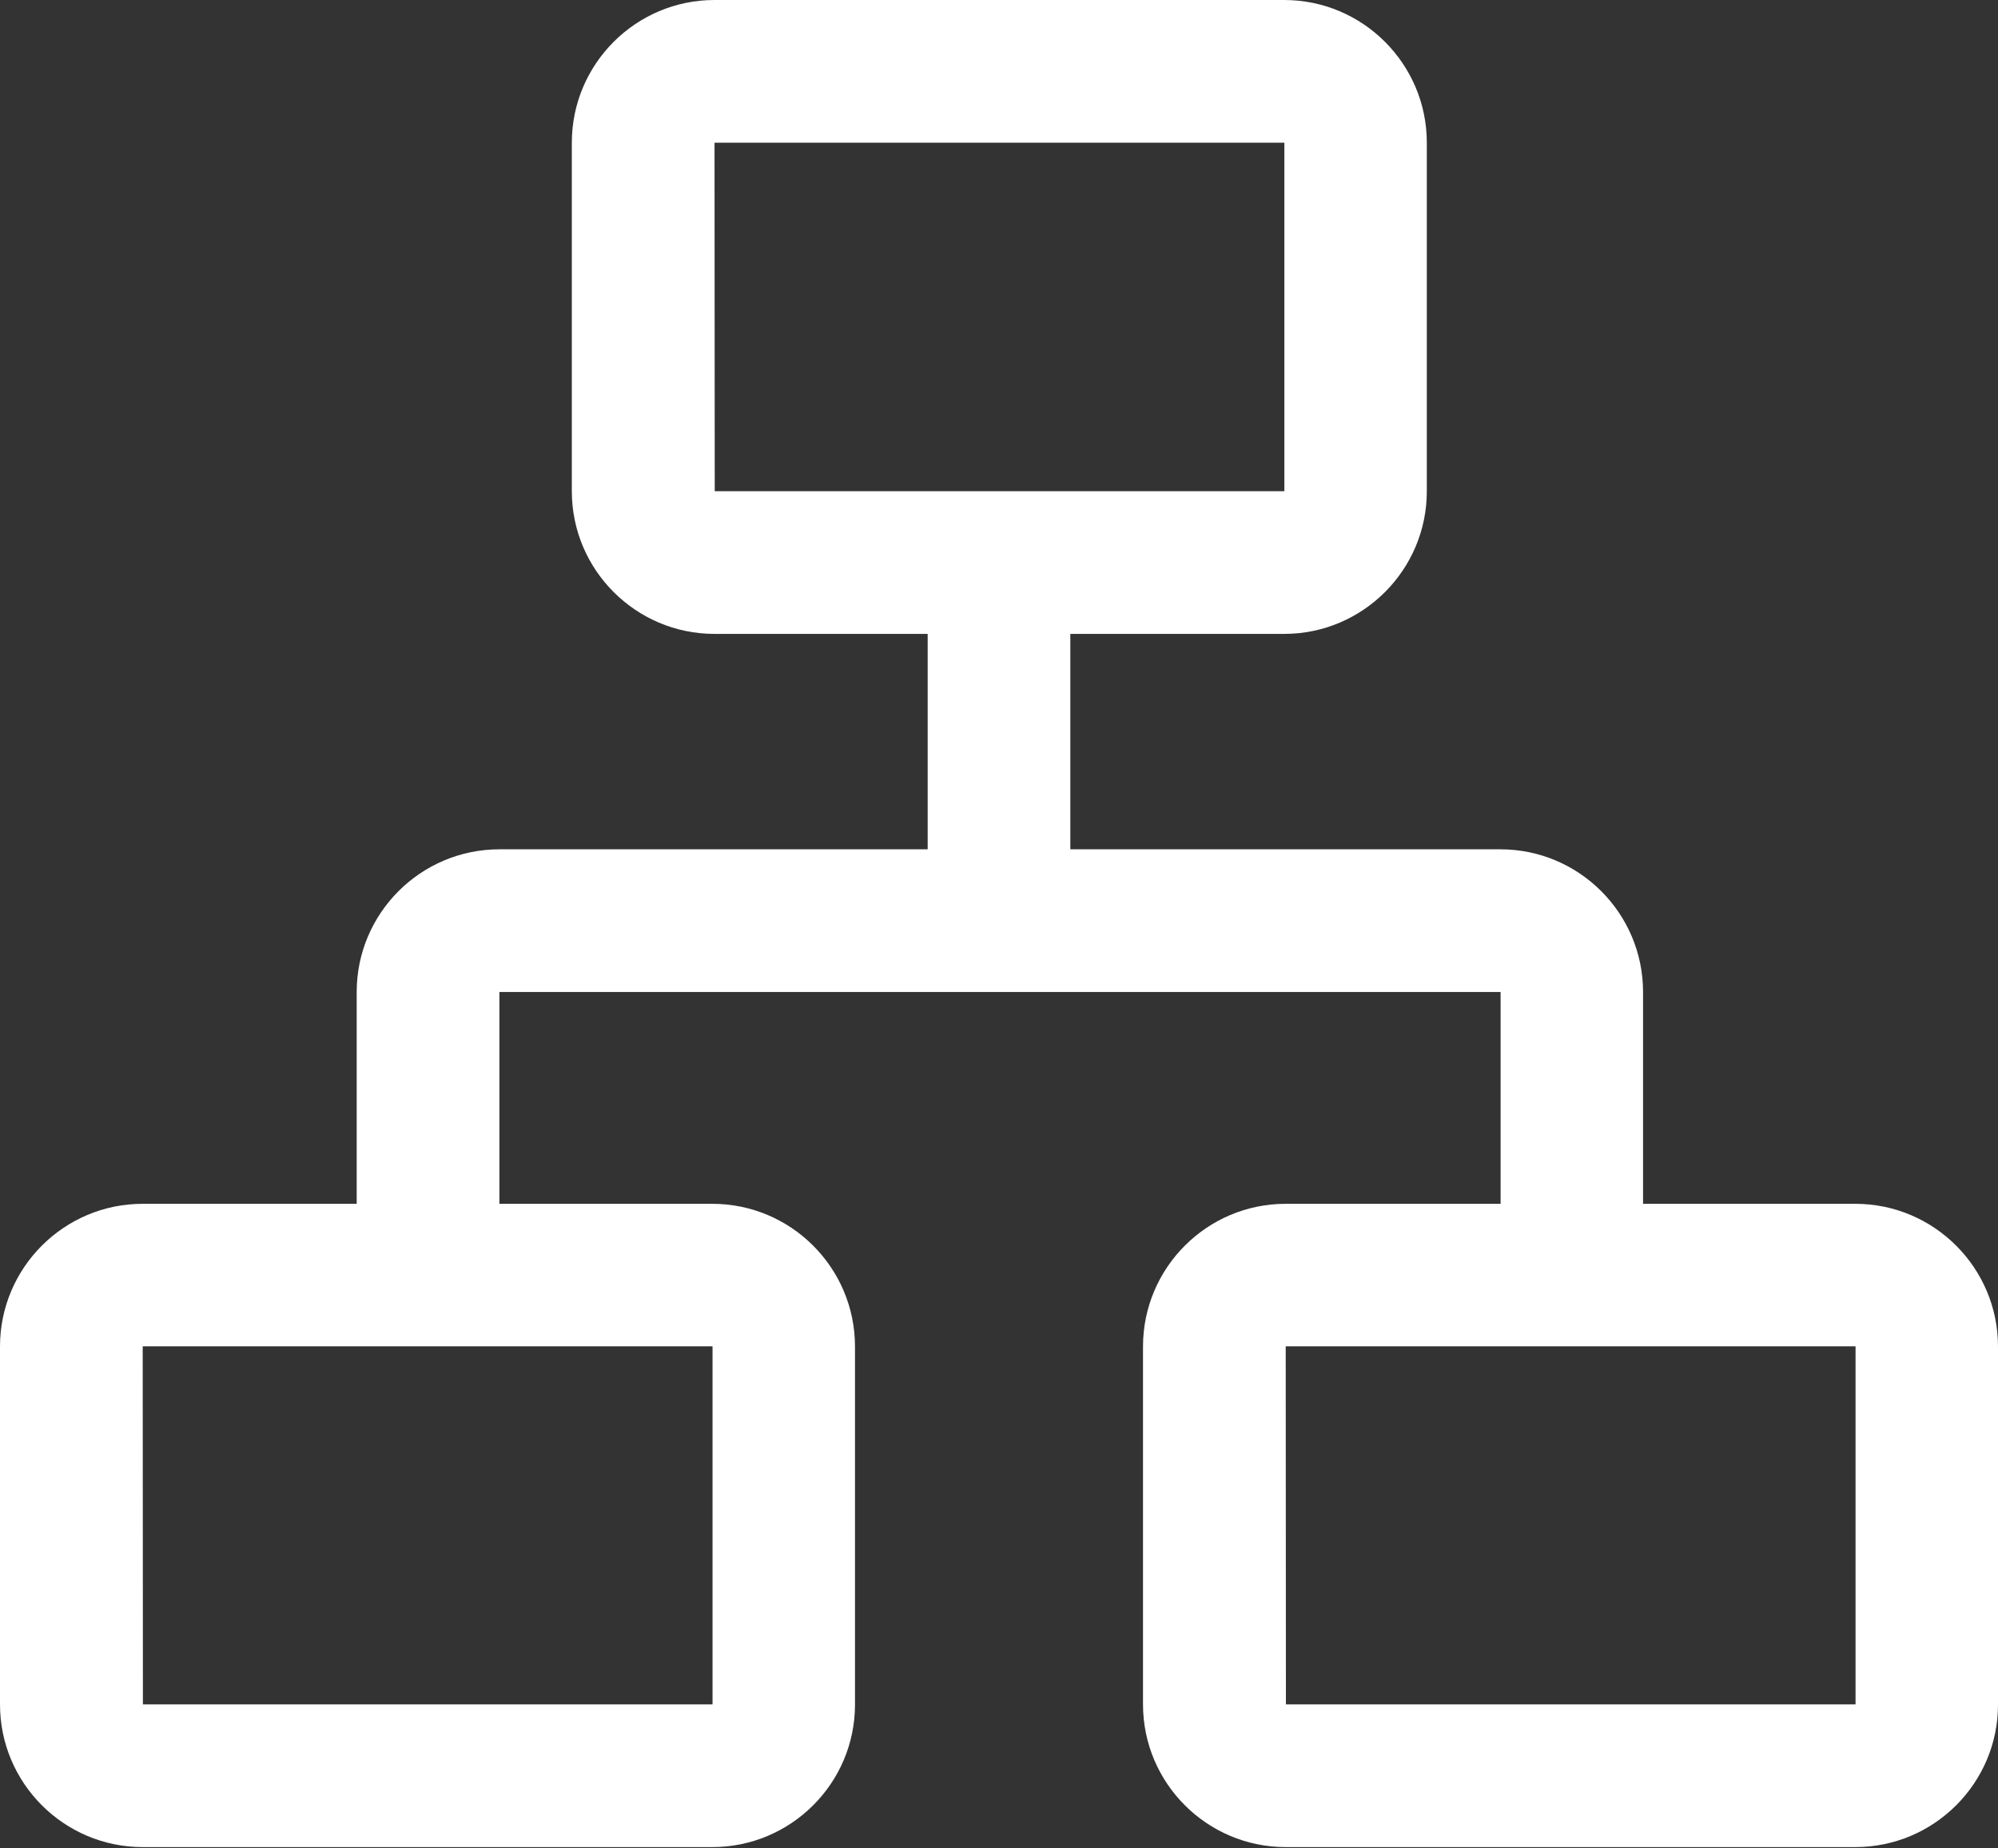 <?xml version="1.0" encoding="UTF-8"?>
<svg width="40px" height="37px" viewBox="0 0 40 37" version="1.1" xmlns="http://www.w3.org/2000/svg" xmlns:xlink="http://www.w3.org/1999/xlink">
    <rect x="0" y="0" width="40" height="37" fill="#333333" stroke="none"/>
    <title>生产流程管理</title>
    <g id="页面-1" stroke="none" stroke-width="1" fill="none" fill-rule="evenodd">
        <g id="生产流程管理" fill="#FFFFFF" fill-rule="nonzero">
            <path d="M25.709,12.689 L14.305,12.689 C12.729,12.689 11.448,11.408 11.448,9.833 L11.448,2.857 C11.448,1.281 12.729,0 14.305,0 L25.709,0 C27.284,0 28.565,1.281 28.565,2.857 L28.565,9.833 C28.565,11.408 27.284,12.689 25.709,12.689 Z M14.309,9.833 L25.709,9.833 L25.713,9.828 L25.713,2.861 L25.709,2.857 L14.309,2.857 L14.305,2.861 L14.309,9.833 C14.305,9.833 14.305,9.833 14.309,9.833 L14.309,9.833 Z M14.26,36.974 L2.857,36.974 C1.281,36.974 0,35.693 0,34.117 L0,26.954 C0,25.378 1.281,24.097 2.857,24.097 L14.26,24.097 C15.836,24.097 17.117,25.378 17.117,26.954 L17.117,34.122 C17.117,35.693 15.836,36.974 14.26,36.974 Z M2.861,34.117 L14.26,34.117 L14.265,34.113 L14.265,26.954 L14.26,26.949 L2.861,26.949 L2.857,26.954 L2.861,34.117 C2.857,34.117 2.861,34.117 2.861,34.117 Z M37.143,36.974 L25.74,36.974 C24.164,36.974 22.883,35.693 22.883,34.117 L22.883,26.954 C22.883,25.378 24.164,24.097 25.74,24.097 L37.143,24.097 C38.719,24.097 40,25.378 40,26.954 L40,34.122 C40,35.693 38.719,36.974 37.143,36.974 Z M25.744,34.117 L37.143,34.117 L37.148,34.113 L37.148,26.954 L37.143,26.949 L25.744,26.949 L25.74,26.954 L25.744,34.117 C25.74,34.117 25.744,34.117 25.744,34.117 L25.744,34.117 Z" id="形状"></path>
            <path d="M32.899,25.664 L30.042,25.664 L30.042,19.862 L30.038,19.857 L10.002,19.857 L9.998,19.862 L9.998,25.526 L7.141,25.526 L7.141,19.857 C7.141,18.282 8.422,17.001 9.998,17.001 L30.038,17.001 C31.613,17.001 32.894,18.282 32.894,19.857 L32.894,25.664 L32.899,25.664 Z" id="路径"></path>
            <polygon id="路径" points="18.572 11.024 21.428 11.024 21.428 18.456 18.572 18.456"></polygon>
        </g>
    </g>
</svg>